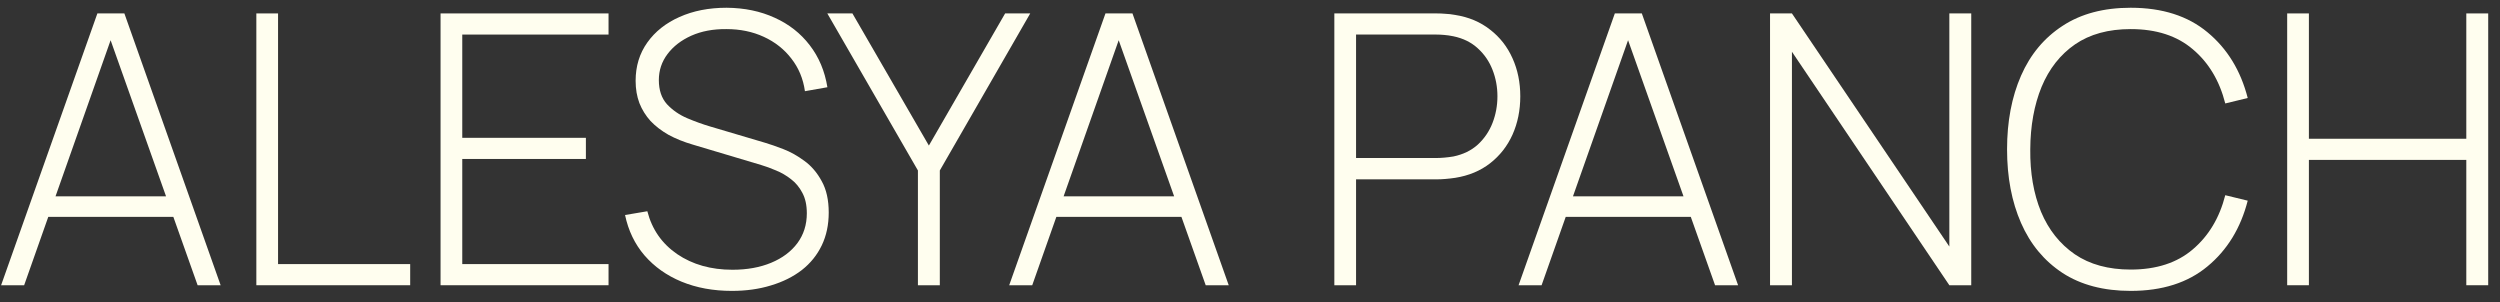 <?xml version="1.0" encoding="UTF-8"?> <svg xmlns="http://www.w3.org/2000/svg" width="149" height="18" viewBox="0 0 149 18" fill="none"><rect x="0" y="0" width="149" height="18" fill="#333333" stroke="none"/> <path d="M0.066 17L5.804 0.8H7.413L13.15 17H11.778L6.265 1.475H6.918L1.439 17H0.066ZM2.44 12.927V11.701H10.765V12.927H2.44Z" fill="#FFFEEF"></path> <path d="M15.278 17V0.8H16.572V15.74H24.447V17H15.278Z" fill="#FFFEEF"></path> <path d="M26.257 17V0.8H36.269V2.06H27.551V8.214H34.919V9.474H27.551V15.74H36.269V17H26.257Z" fill="#FFFEEF"></path> <path d="M43.621 17.337C42.511 17.337 41.51 17.154 40.617 16.786C39.732 16.419 38.997 15.897 38.412 15.222C37.834 14.547 37.448 13.745 37.253 12.815L38.581 12.59C38.858 13.67 39.451 14.521 40.358 15.144C41.273 15.766 42.372 16.077 43.654 16.077C44.525 16.077 45.293 15.939 45.961 15.661C46.628 15.384 47.15 14.994 47.525 14.491C47.9 13.981 48.087 13.389 48.087 12.714C48.087 12.226 47.997 11.817 47.817 11.487C47.645 11.157 47.419 10.887 47.142 10.677C46.864 10.46 46.568 10.287 46.253 10.16C45.938 10.025 45.642 9.916 45.364 9.834L41.292 8.619C40.752 8.461 40.268 8.266 39.841 8.034C39.421 7.794 39.065 7.52 38.772 7.212C38.487 6.897 38.266 6.541 38.108 6.144C37.958 5.746 37.883 5.304 37.883 4.816C37.883 3.946 38.116 3.185 38.581 2.532C39.046 1.88 39.683 1.374 40.493 1.014C41.311 0.646 42.248 0.462 43.306 0.462C44.371 0.47 45.327 0.669 46.175 1.059C47.022 1.441 47.716 1.985 48.256 2.69C48.803 3.395 49.156 4.231 49.313 5.199L47.974 5.435C47.87 4.692 47.599 4.044 47.164 3.489C46.737 2.934 46.19 2.502 45.522 2.195C44.855 1.887 44.112 1.734 43.294 1.734C42.507 1.726 41.809 1.857 41.202 2.127C40.602 2.397 40.13 2.761 39.785 3.219C39.44 3.676 39.267 4.194 39.267 4.771C39.267 5.371 39.428 5.851 39.751 6.211C40.081 6.564 40.482 6.841 40.955 7.044C41.434 7.246 41.892 7.411 42.327 7.539L45.59 8.506C45.897 8.596 46.264 8.724 46.692 8.889C47.12 9.054 47.539 9.29 47.952 9.597C48.364 9.897 48.706 10.299 48.976 10.801C49.253 11.296 49.392 11.919 49.392 12.669C49.392 13.396 49.253 14.049 48.976 14.626C48.698 15.204 48.301 15.695 47.783 16.1C47.266 16.497 46.654 16.801 45.95 17.011C45.245 17.229 44.468 17.337 43.621 17.337Z" fill="#FFFEEF"></path> <path d="M54.708 17V10.16L49.308 0.8H50.804L55.361 8.675L59.906 0.8H61.402L56.013 10.16V17H54.708Z" fill="#FFFEEF"></path> <path d="M60.148 17L65.886 0.8H67.495L73.232 17H71.86L66.347 1.475H67L61.521 17H60.148ZM62.522 12.927V11.701H70.847V12.927H62.522Z" fill="#FFFEEF"></path> <path d="M79.527 17V0.8H85.636C85.794 0.8 85.962 0.807 86.142 0.822C86.33 0.83 86.525 0.852 86.727 0.89C87.537 1.017 88.231 1.31 88.809 1.767C89.394 2.217 89.84 2.787 90.147 3.477C90.455 4.16 90.609 4.914 90.609 5.739C90.609 6.571 90.455 7.332 90.147 8.022C89.84 8.705 89.394 9.275 88.809 9.732C88.231 10.182 87.537 10.471 86.727 10.599C86.525 10.629 86.33 10.651 86.142 10.666C85.962 10.681 85.794 10.689 85.636 10.689H80.821V17H79.527ZM80.821 9.417H85.614C85.749 9.417 85.902 9.41 86.075 9.395C86.255 9.38 86.435 9.357 86.615 9.327C87.2 9.207 87.687 8.971 88.077 8.619C88.467 8.259 88.76 7.827 88.955 7.325C89.15 6.822 89.247 6.294 89.247 5.739C89.247 5.184 89.15 4.659 88.955 4.164C88.76 3.661 88.467 3.234 88.077 2.881C87.687 2.521 87.2 2.281 86.615 2.161C86.435 2.124 86.255 2.097 86.075 2.082C85.902 2.067 85.749 2.06 85.614 2.06H80.821V9.417Z" fill="#FFFEEF"></path> <path d="M90.507 17L96.244 0.8H97.853L103.59 17H102.218L96.706 1.475H97.358L91.879 17H90.507ZM92.88 12.927V11.701H101.205V12.927H92.88Z" fill="#FFFEEF"></path> <path d="M105.494 17V0.8H106.799L116.181 14.694V0.8H117.486V17H116.181L106.799 3.084V17H105.494Z" fill="#FFFEEF"></path> <path d="M126.989 17.337C125.377 17.337 124.023 16.981 122.928 16.269C121.833 15.549 121.008 14.555 120.453 13.287C119.898 12.02 119.621 10.557 119.621 8.9C119.621 7.242 119.898 5.78 120.453 4.512C121.008 3.245 121.833 2.255 122.928 1.542C124.023 0.822 125.377 0.462 126.989 0.462C128.872 0.462 130.398 0.95 131.568 1.925C132.746 2.9 133.544 4.205 133.964 5.84L132.626 6.166C132.281 4.809 131.636 3.732 130.691 2.937C129.753 2.135 128.519 1.734 126.989 1.734C125.662 1.734 124.556 2.037 123.671 2.645C122.793 3.252 122.129 4.096 121.679 5.176C121.237 6.256 121.012 7.497 121.004 8.9C120.989 10.302 121.203 11.544 121.646 12.624C122.096 13.696 122.767 14.54 123.659 15.155C124.552 15.762 125.662 16.066 126.989 16.066C128.519 16.066 129.753 15.665 130.691 14.862C131.636 14.06 132.281 12.984 132.626 11.634L133.964 11.96C133.544 13.595 132.746 14.9 131.568 15.875C130.398 16.85 128.872 17.337 126.989 17.337Z" fill="#FFFEEF"></path> <path d="M136.316 17V0.8H137.61V8.27H146.992V0.8H148.297V17H146.992V9.53H137.61V17H136.316Z" fill="#FFFEEF"></path> </svg> 